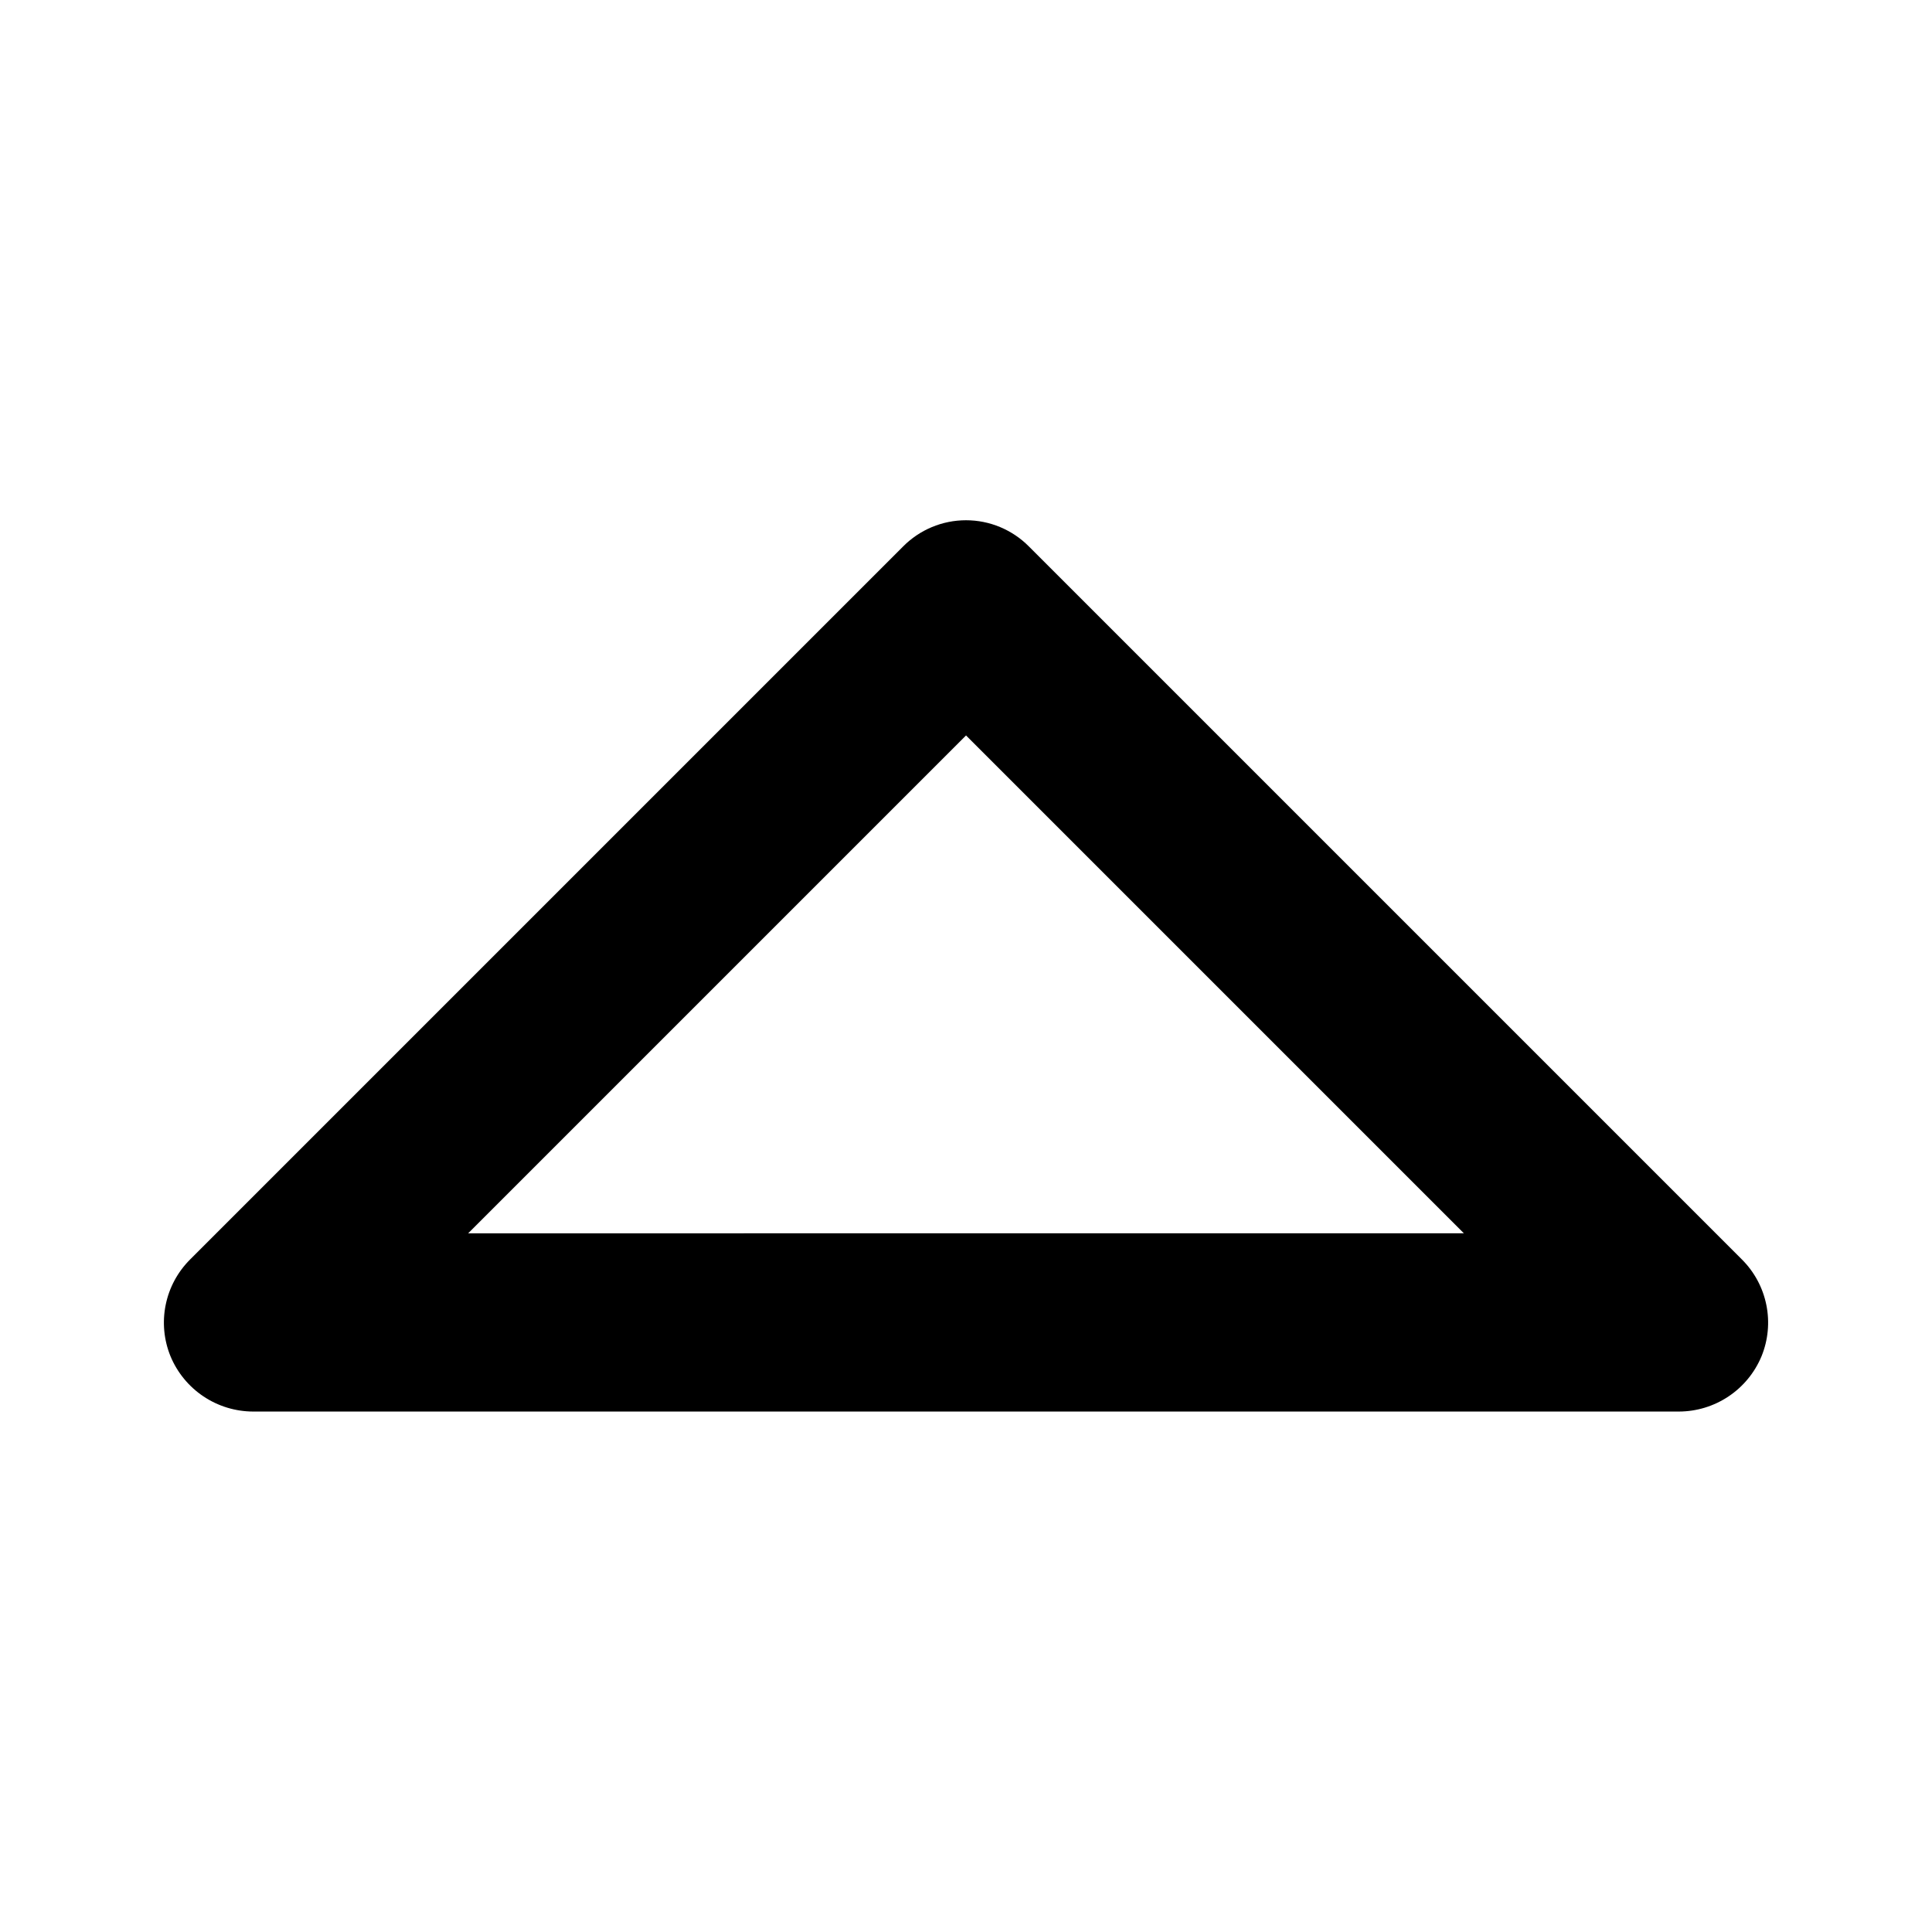 <?xml version="1.0" encoding="UTF-8"?>
<!-- Uploaded to: SVG Repo, www.svgrepo.com, Generator: SVG Repo Mixer Tools -->
<svg fill="#000000" width="800px" height="800px" version="1.1" viewBox="144 144 512 512" xmlns="http://www.w3.org/2000/svg">
 <path d="m605.62 477.77-188.93-188.93c-4.406-4.461-10.418-6.969-16.688-6.969-6.273 0-12.281 2.508-16.691 6.969l-188.93 188.93h0.004c-3.301 3.289-5.559 7.481-6.481 12.047-0.926 4.566-0.48 9.305 1.285 13.617 1.797 4.324 4.836 8.023 8.727 10.625 3.894 2.606 8.473 4.004 13.156 4.016h377.86c4.688-0.012 9.262-1.41 13.156-4.016 3.894-2.602 6.93-6.301 8.73-10.625 1.762-4.312 2.207-9.051 1.281-13.617-0.922-4.566-3.176-8.758-6.477-12.047zm-337.55-6.926 131.94-131.94 131.93 131.93z"/>
</svg>